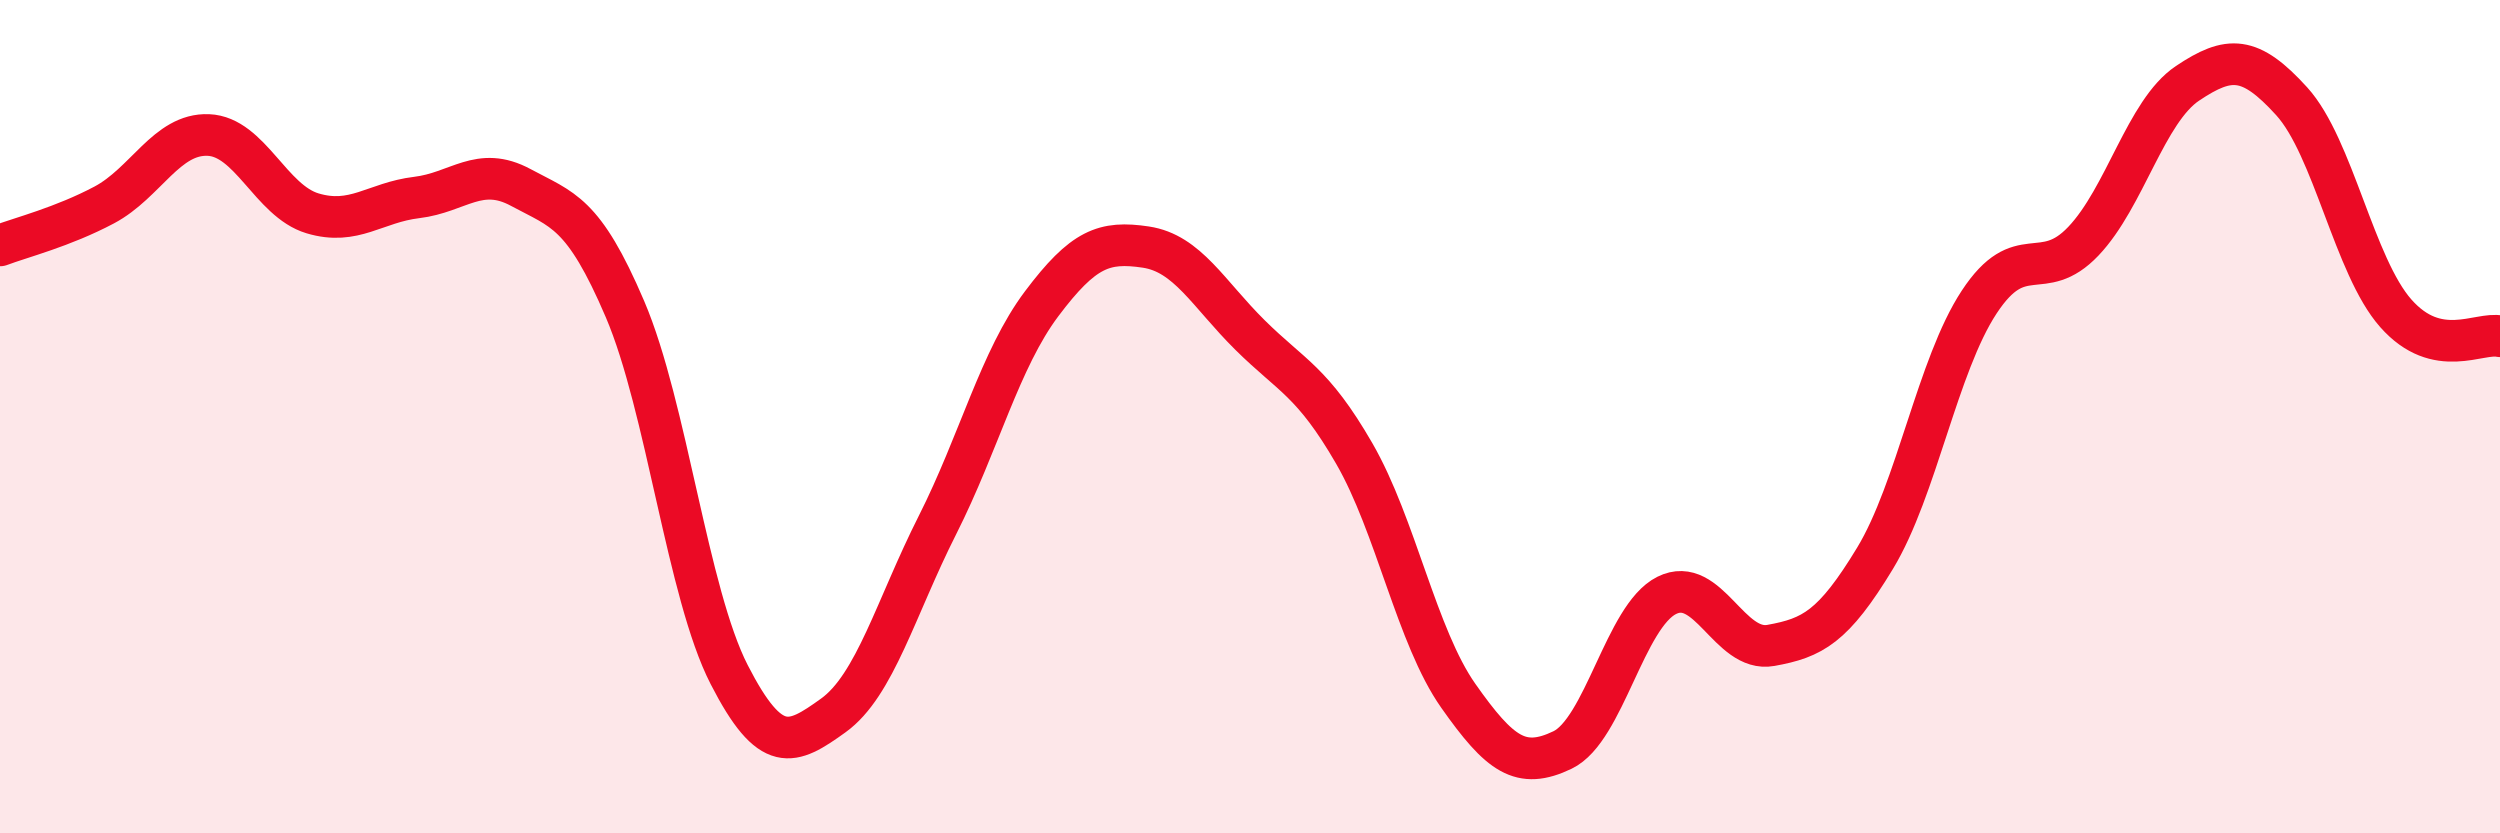 
    <svg width="60" height="20" viewBox="0 0 60 20" xmlns="http://www.w3.org/2000/svg">
      <path
        d="M 0,5.89 C 0.5,5.7 1.5,5.45 2.5,4.92 C 3.5,4.39 4,3.2 5,3.24 C 6,3.28 6.5,4.82 7.5,5.12 C 8.5,5.42 9,4.86 10,4.74 C 11,4.62 11.5,3.96 12.5,4.5 C 13.5,5.04 14,5.08 15,7.42 C 16,9.76 16.5,14.24 17.5,16.19 C 18.5,18.14 19,17.89 20,17.17 C 21,16.45 21.5,14.58 22.5,12.6 C 23.5,10.62 24,8.62 25,7.29 C 26,5.96 26.5,5.78 27.5,5.93 C 28.5,6.08 29,7.05 30,8.04 C 31,9.03 31.5,9.15 32.5,10.88 C 33.5,12.61 34,15.28 35,16.7 C 36,18.12 36.5,18.48 37.5,18 C 38.5,17.52 39,14.79 40,14.29 C 41,13.79 41.5,15.67 42.5,15.49 C 43.5,15.31 44,15.05 45,13.4 C 46,11.75 46.5,8.77 47.5,7.25 C 48.5,5.73 49,6.84 50,5.79 C 51,4.74 51.5,2.67 52.5,2 C 53.5,1.33 54,1.33 55,2.43 C 56,3.53 56.5,6.39 57.5,7.52 C 58.5,8.65 59.5,7.96 60,8.07L60 20L0 20Z"
        fill="#EB0A25"
        opacity="0.1"
        stroke-linecap="round"
        stroke-linejoin="round"
      />
      <path
        d="M 0,5.89 C 0.5,5.7 1.5,5.45 2.5,4.92 C 3.5,4.39 4,3.2 5,3.24 C 6,3.28 6.5,4.82 7.5,5.12 C 8.5,5.42 9,4.86 10,4.74 C 11,4.62 11.5,3.96 12.5,4.5 C 13.5,5.04 14,5.08 15,7.42 C 16,9.76 16.5,14.24 17.5,16.19 C 18.5,18.14 19,17.89 20,17.17 C 21,16.45 21.5,14.58 22.5,12.6 C 23.5,10.62 24,8.62 25,7.29 C 26,5.96 26.5,5.78 27.5,5.93 C 28.5,6.08 29,7.05 30,8.04 C 31,9.03 31.5,9.15 32.5,10.88 C 33.5,12.61 34,15.28 35,16.7 C 36,18.12 36.5,18.48 37.5,18 C 38.5,17.52 39,14.79 40,14.29 C 41,13.79 41.5,15.67 42.5,15.49 C 43.5,15.31 44,15.05 45,13.4 C 46,11.75 46.5,8.77 47.5,7.25 C 48.5,5.73 49,6.84 50,5.79 C 51,4.74 51.5,2.67 52.5,2 C 53.5,1.33 54,1.33 55,2.43 C 56,3.53 56.5,6.39 57.5,7.52 C 58.5,8.65 59.5,7.96 60,8.07"
        stroke="#EB0A25"
        stroke-width="1"
        fill="none"
        stroke-linecap="round"
        stroke-linejoin="round"
      />
    </svg>
  